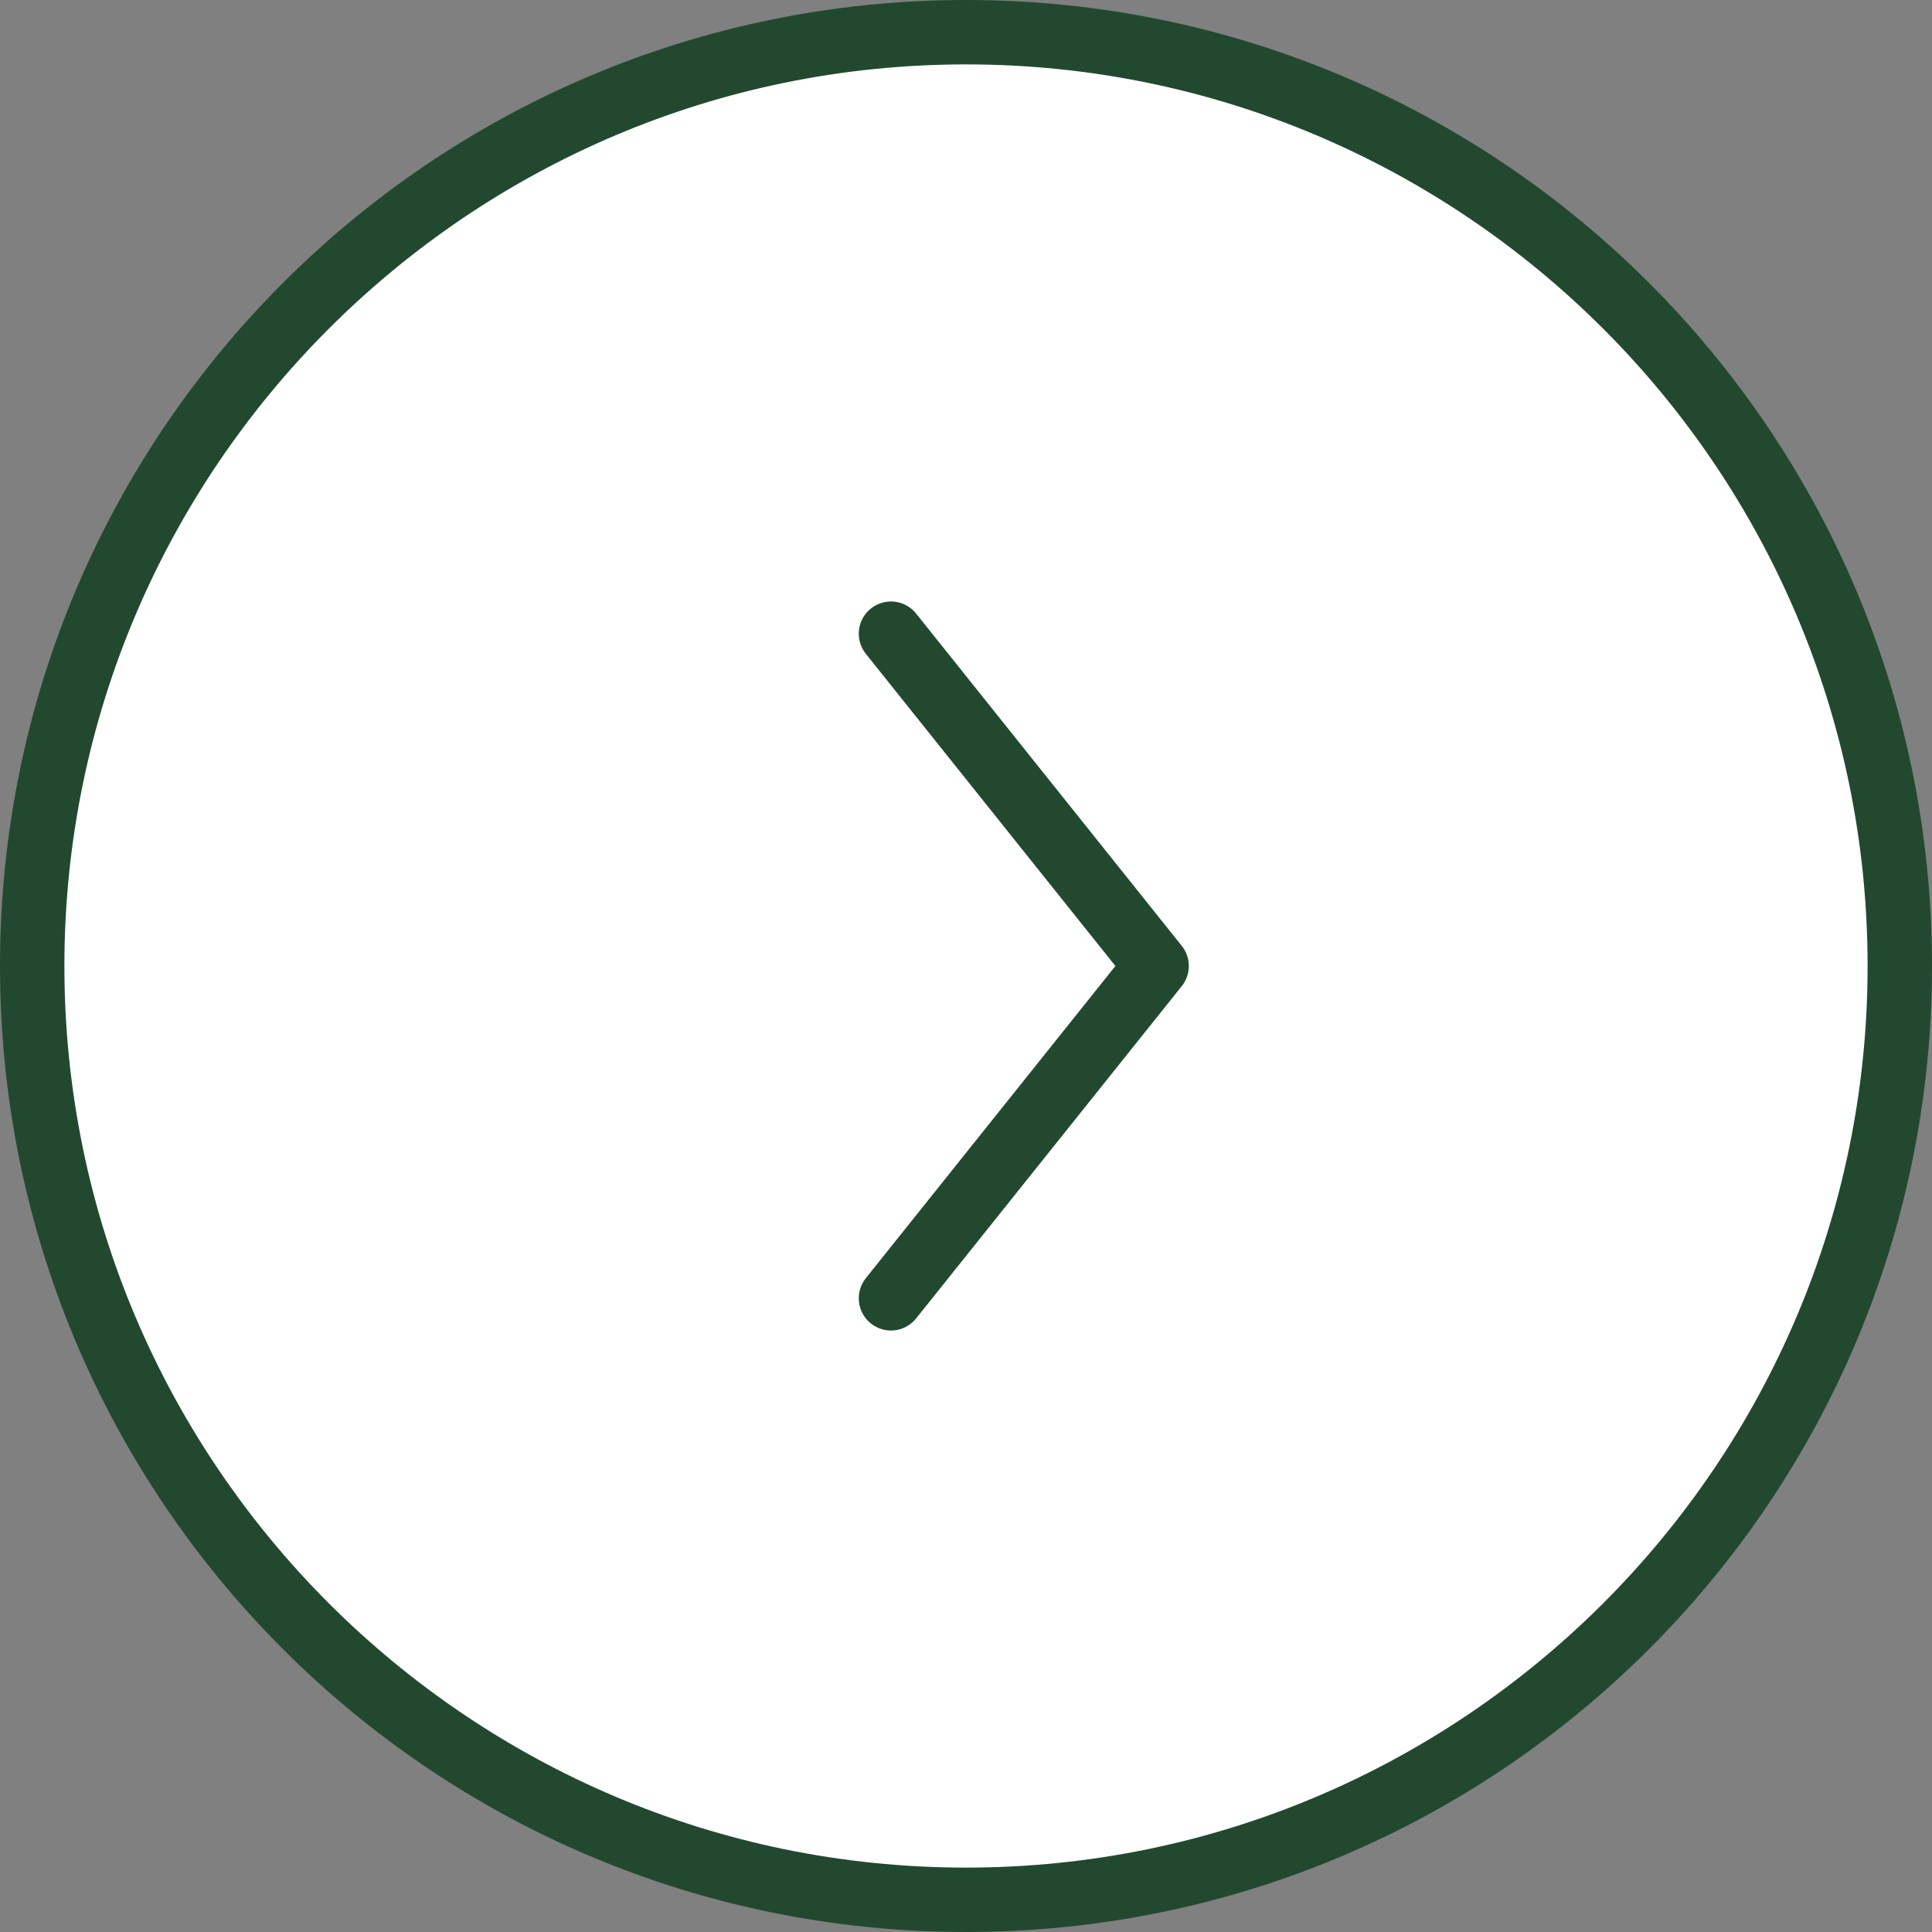 <?xml version="1.0" encoding="UTF-8"?><svg xmlns="http://www.w3.org/2000/svg" width="60" height="60" viewBox="0 0 60 60"><rect x="0" y="0" width="60" height="60" fill="#808080" stroke="none"/><defs><style>.d{fill:#fff;}.e{fill:none;stroke:#224930;stroke-linecap:round;stroke-linejoin:round;stroke-width:2px;}.f{fill:#224930;}</style></defs><g id="a"/><g id="b"><g id="c"><g><g><circle class="d" cx="30" cy="30" r="29"/><path class="f" d="M30,2c15.44,0,28,12.56,28,28s-12.56,28-28,28S2,45.44,2,30,14.56,2,30,2m0-2C13.43,0,0,13.43,0,30s13.43,30,30,30,30-13.43,30-30S46.57,0,30,0h0Z"/></g><polyline class="e" points="27.67 19.68 35.92 30 27.67 40.32"/></g></g></g></svg>